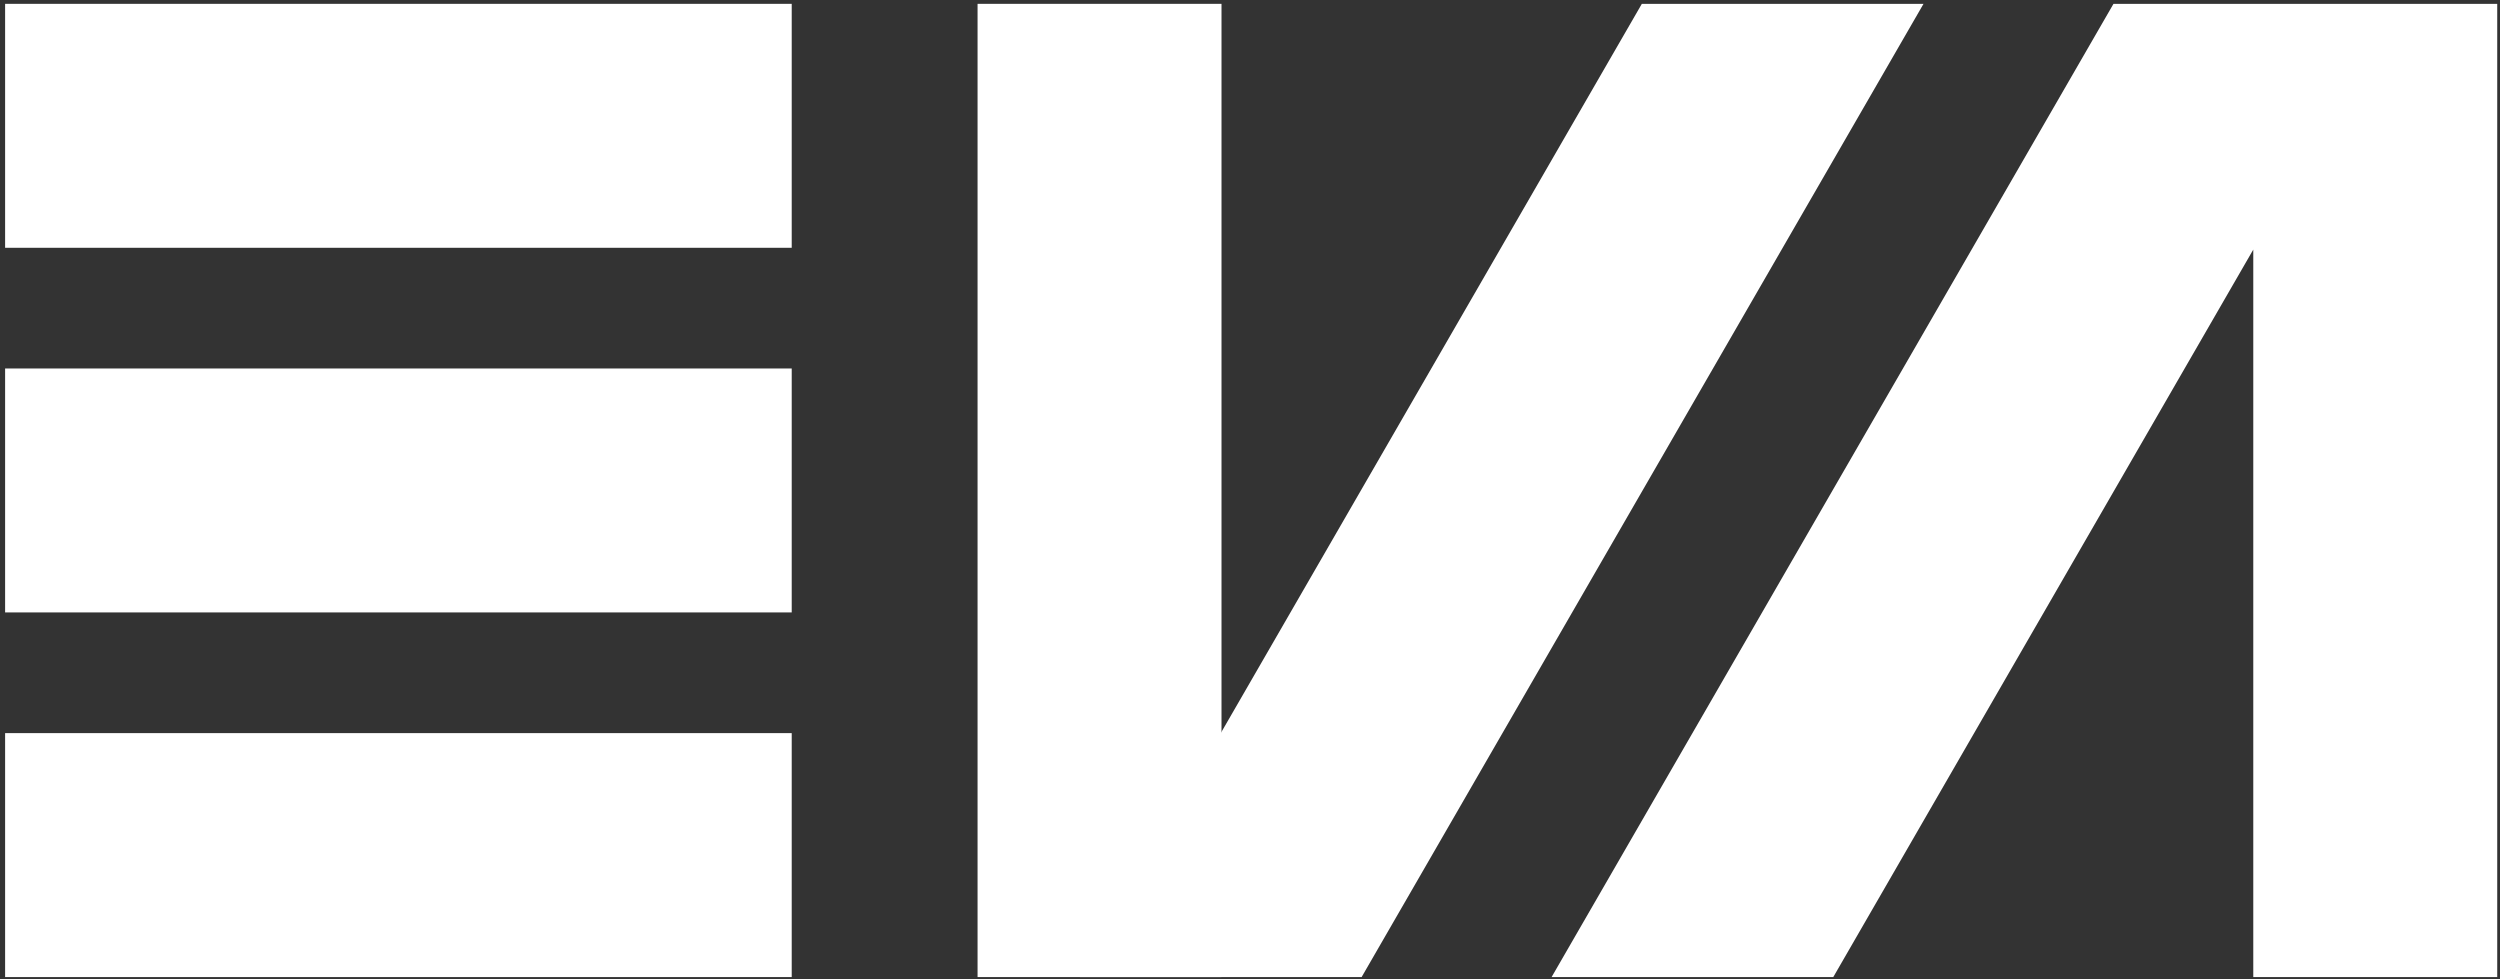 <svg width="411" height="161" viewBox="0 0 411 161" fill="none" xmlns="http://www.w3.org/2000/svg">
<rect x="0" y="0" width="411" height="161" fill="#333333" stroke="none"/>
<path d="M0.84 0.631H130.157V40.736H0.84V0.631Z" fill="white"/>
<path d="M200.815 0.631V160.63H177.542H160.711L160.711 0.631H200.815Z" fill="white"/>
<path d="M0.84 60.578H130.157V100.683H0.84V60.578Z" fill="white"/>
<path d="M0.84 120.525H130.157V160.63H0.84V120.525Z" fill="white"/>
<path fill-rule="evenodd" clip-rule="evenodd" d="M269.918 0.631H316.227L223.851 160.63H200.815H177.542L269.918 0.631ZM370.439 0.631H347.457L255.082 160.63H301.391L370.439 41.034L370.439 160.63H410.544V0.631H393.766H370.439Z" fill="white"/>
</svg>
